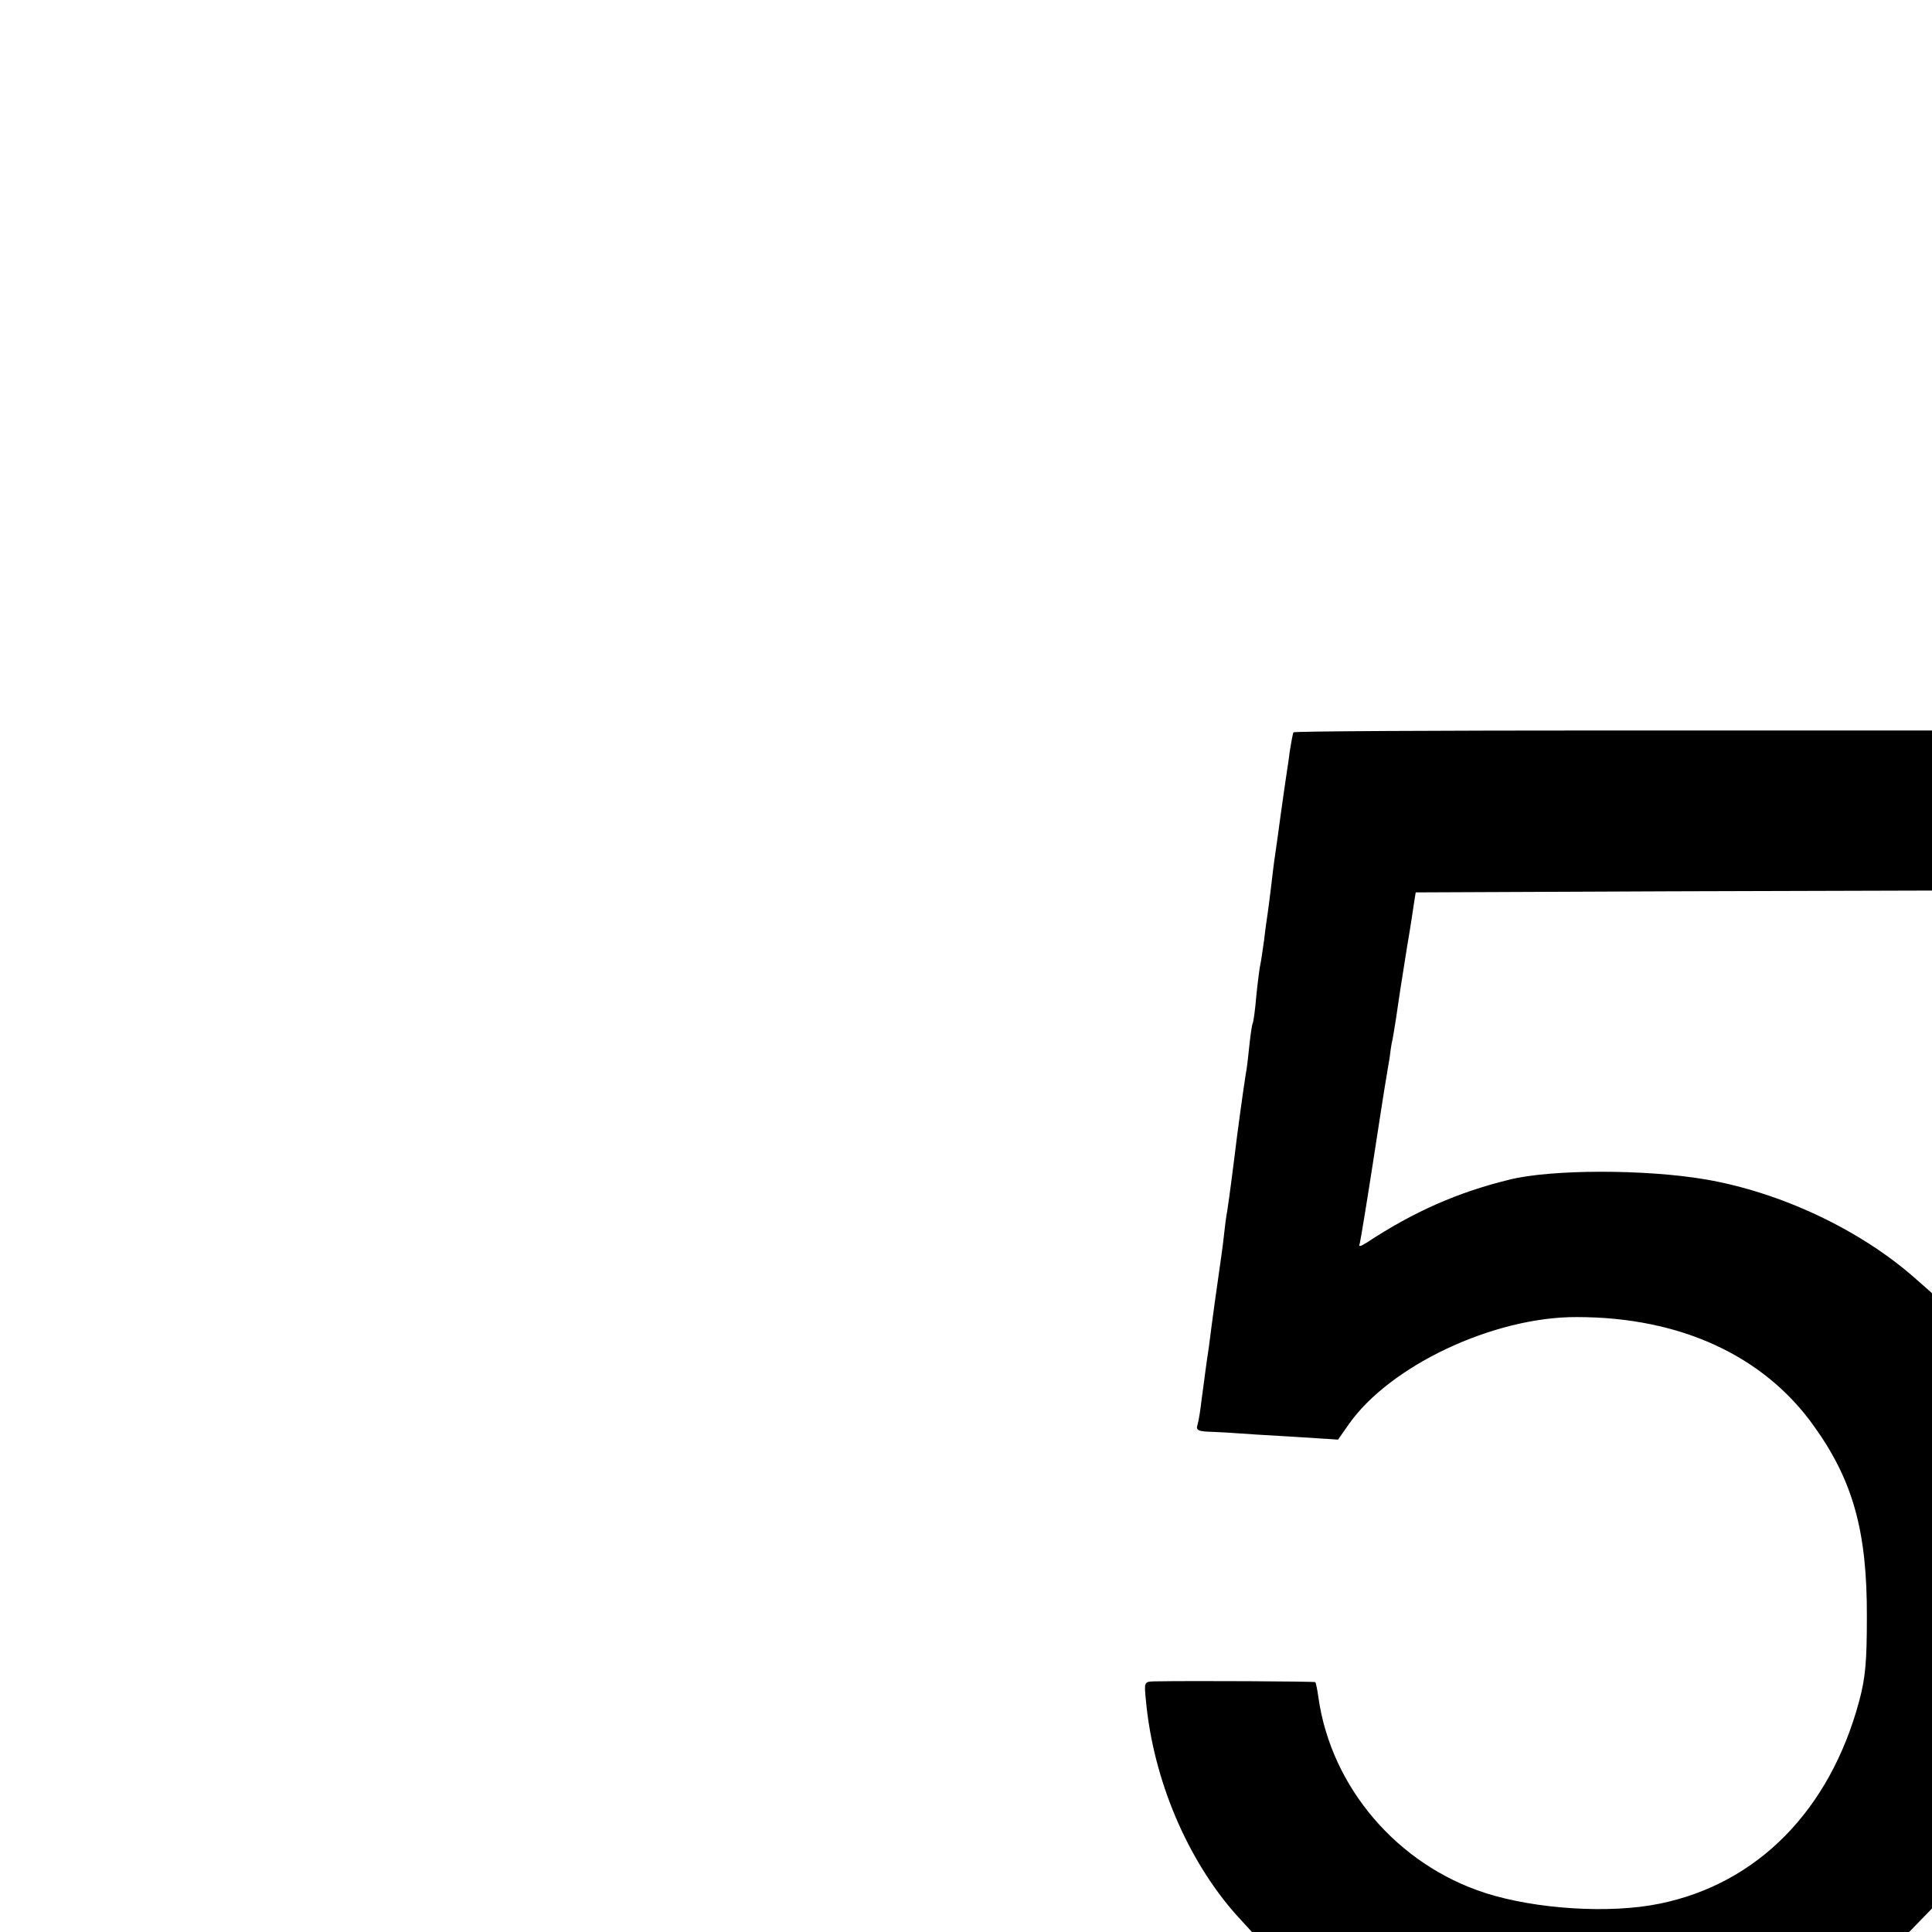 <?xml version="1.0" standalone="no"?>
<!DOCTYPE svg PUBLIC "-//W3C//DTD SVG 20010904//EN"
 "http://www.w3.org/TR/2001/REC-SVG-20010904/DTD/svg10.dtd">
<svg version="1.0" xmlns="http://www.w3.org/2000/svg"
 width="525pt" height="525pt" viewBox="0 0 525 525"
 preserveAspectRatio="xMidYMid meet">
<g transform="translate(0,525) scale(0.1,-0.1)"
fill="#000000" stroke="none">
<path d="M3515 3260 c-2 -3 -6 -26 -10 -50 -3 -25 -8 -56 -10 -70 -2 -14 -9
-61 -15 -105 -6 -44 -13 -96 -16 -115 -3 -19 -7 -55 -10 -80 -3 -25 -7 -56 -9
-70 -2 -14 -7 -47 -10 -75 -4 -27 -8 -57 -10 -65 -2 -8 -7 -46 -11 -85 -3 -38
-8 -73 -10 -76 -2 -4 -6 -31 -9 -60 -3 -30 -7 -65 -10 -79 -6 -37 -24 -168
-30 -220 -6 -48 -14 -110 -20 -150 -3 -14 -7 -47 -10 -75 -3 -27 -8 -61 -10
-75 -5 -33 -23 -163 -30 -220 -4 -25 -8 -56 -10 -70 -2 -14 -6 -47 -10 -75 -3
-27 -8 -58 -11 -67 -5 -15 2 -18 43 -19 26 -1 57 -3 68 -4 11 -1 76 -5 146 -9
l125 -8 28 40 c111 160 394 294 621 293 281 0 508 -105 644 -296 107 -149 145
-288 144 -520 0 -120 -4 -165 -21 -228 -80 -297 -277 -496 -542 -550 -135 -28
-337 -15 -474 29 -239 77 -418 287 -453 529 -3 22 -7 42 -9 44 -2 2 -330 4
-440 2 -25 -1 -25 -3 -20 -53 20 -214 112 -431 245 -581 l43 -47 893 0 893 0
31 32 31 32 0 836 0 836 -50 44 c-149 130 -362 230 -565 265 -163 28 -421 28
-535 -1 -139 -34 -259 -87 -385 -170 -19 -12 -24 -13 -20 -3 2 8 18 104 35
214 17 110 33 214 36 230 3 17 7 44 10 60 2 17 5 39 8 50 4 21 15 92 21 135 2
14 11 68 19 120 9 52 17 106 19 120 l4 25 701 3 702 2 0 218 0 217 -866 0
c-476 0 -867 -2 -869 -5z"/>
</g>
</svg>
